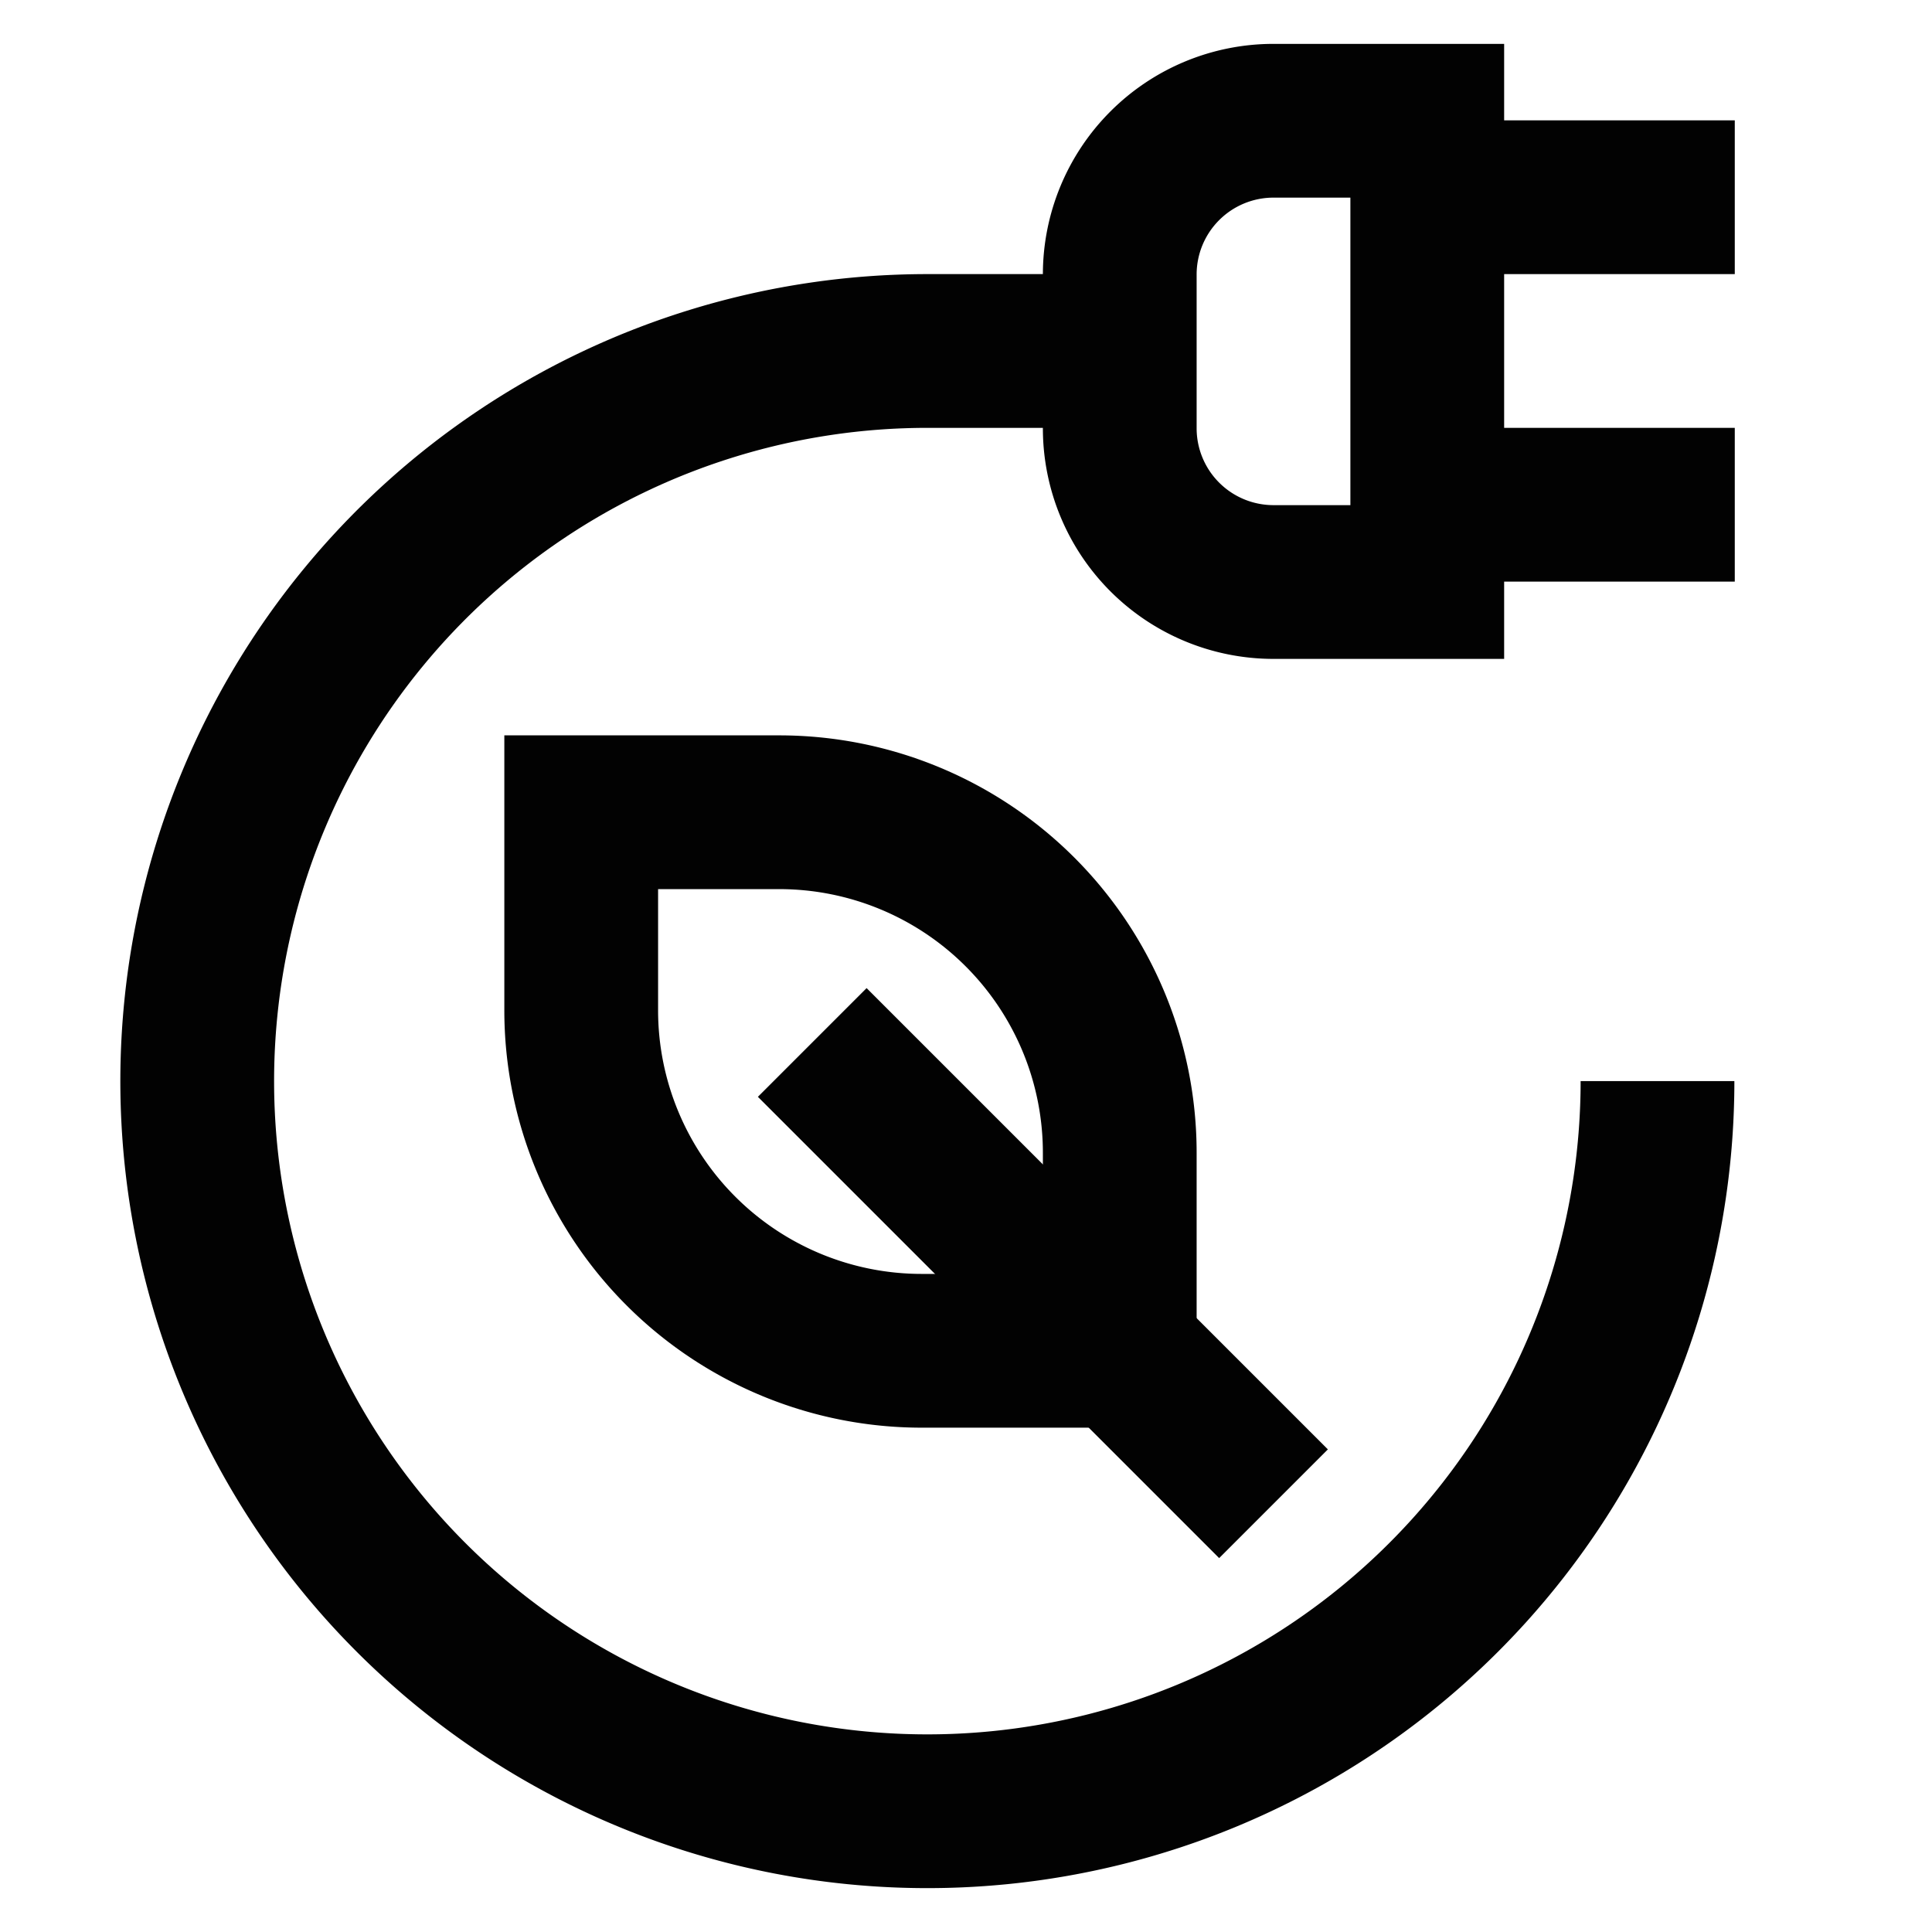 <?xml version="1.0" encoding="utf-8"?><!-- Uploaded to: SVG Repo, www.svgrepo.com, Generator: SVG Repo Mixer Tools -->
<svg width="800px" height="800px" viewBox="0 0 24 24" id="Layer_1" data-name="Layer 1" xmlns="http://www.w3.org/2000/svg"><defs><style>.cls-1{fill:none;stroke:#020202;stroke-miterlimit:10;stroke-width:1.91px;}</style></defs><path class="cls-1" d="M15.82,1.5h1.91a0,0,0,0,1,0,0V7.23a0,0,0,0,1,0,0H15.82a1.91,1.91,0,0,1-1.91-1.91V3.41A1.91,1.91,0,0,1,15.82,1.5Z"/><line class="cls-1" x1="21.55" y1="2.45" x2="17.73" y2="2.45"/><line class="cls-1" x1="21.55" y1="6.27" x2="17.73" y2="6.27"/><path class="cls-1" d="M20.59,13.43a9.07,9.07,0,1,1-9.07-9.07h2.39"/><path class="cls-1" d="M7.23,10.09H9.68a4.23,4.23,0,0,1,4.23,4.23v2.46a0,0,0,0,1,0,0H11.45a4.23,4.23,0,0,1-4.23-4.23V10.09A0,0,0,0,1,7.23,10.09Z"/><line class="cls-1" x1="15.82" y1="18.68" x2="10.09" y2="12.95"/></svg>